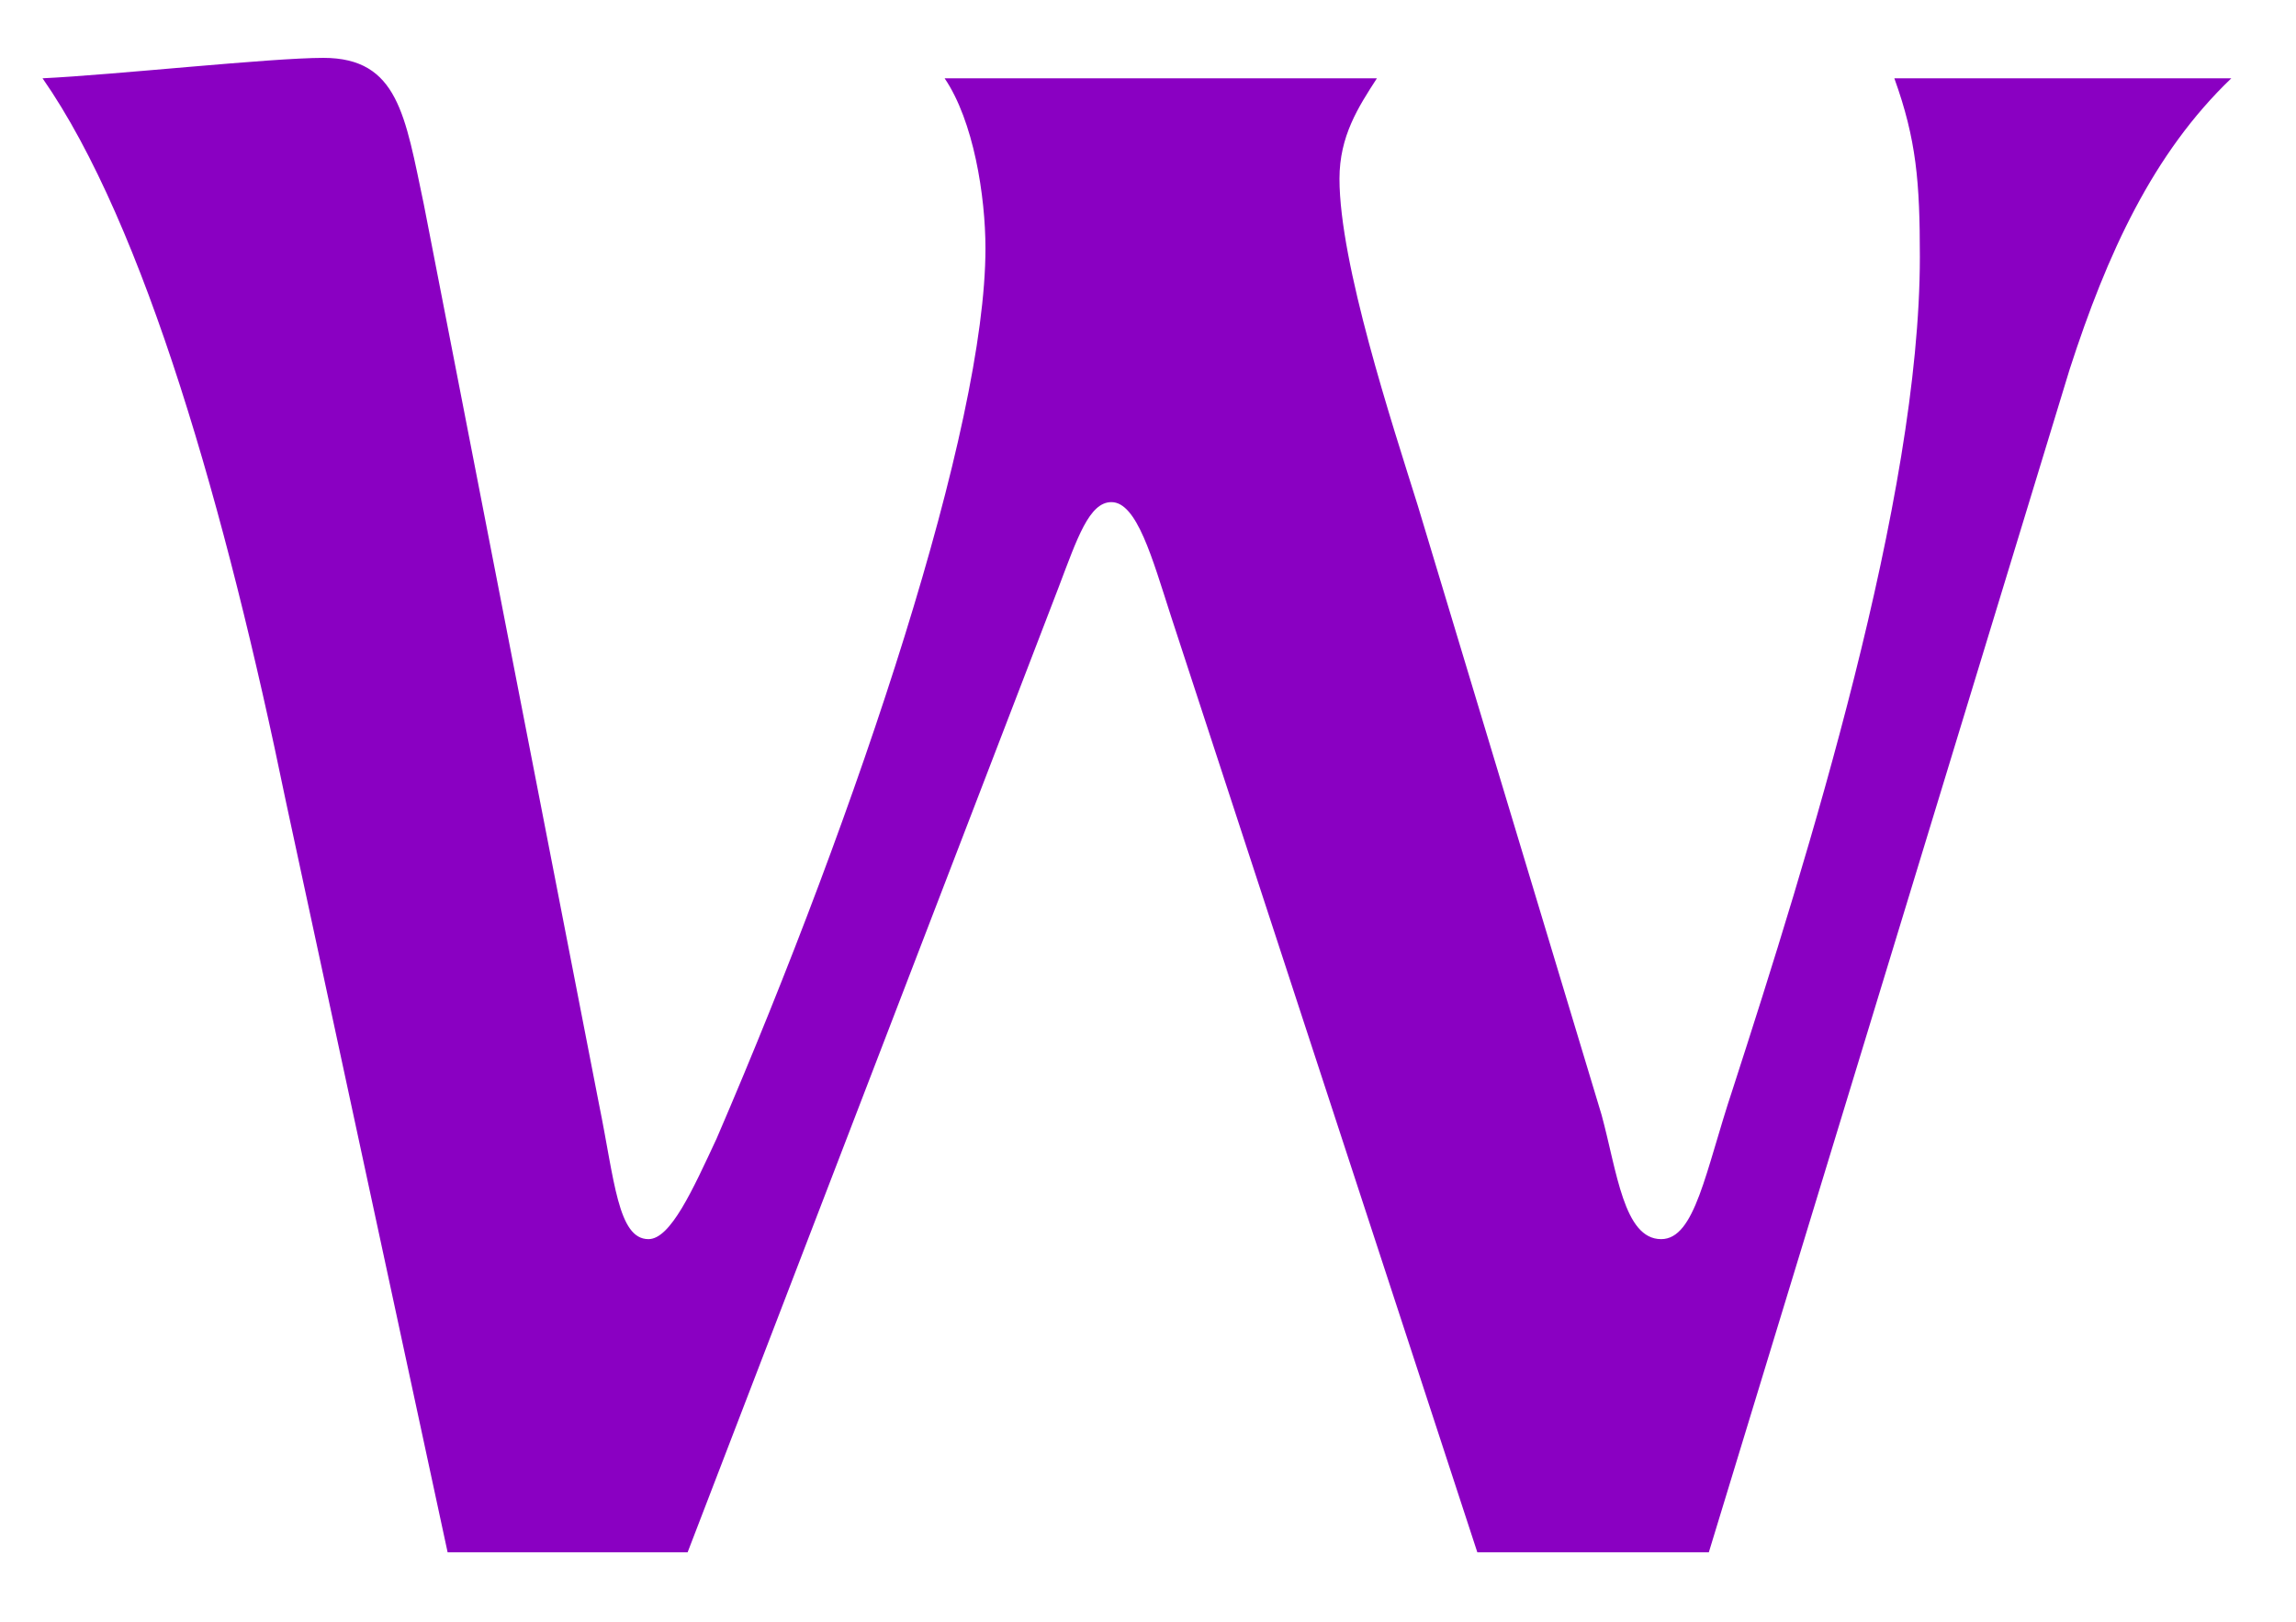 <?xml version="1.0" encoding="utf-8"?>
<!-- Generator: Adobe Illustrator 24.0.1, SVG Export Plug-In . SVG Version: 6.00 Build 0)  -->
<svg version="1.1" id="Calque_1" xmlns="http://www.w3.org/2000/svg" xmlns:xlink="http://www.w3.org/1999/xlink" x="0px" y="0px"
	 viewBox="0 0 134.9 95.3" style="enable-background:new 0 0 134.9 95.3;" xml:space="preserve">
<style type="text/css">
	.st0{fill:#8A00C2;}
</style>
<g>
	<path class="st0" d="M80.9,4.6c-1.1,1.7-2.2,3.4-2.2,5.9c0,5,3.1,14.4,4.6,19.2l10.8,35.8c0.9,3.3,1.3,7.3,3.5,7.3
		c2,0,2.6-4,4.2-8.8c4.4-13.6,11-34.7,11-48.9c0-4.4-0.2-6.9-1.5-10.5h19.8c-4.6,4.4-7.3,10.3-9.5,17.1l-21.2,69.5H86.8l-18-55
		c-1.1-3.4-2-6.7-3.5-6.7c-1.3,0-2,2.1-3.1,5L40.4,91.2H26.3l-9.5-44.1c-3.5-17-8.3-33.9-14.3-42.5C6.7,4.4,15.9,3.4,19,3.4
		c4.4,0,4.8,3.4,5.9,8.6l10.3,52.9c0.9,4.4,1.1,7.9,2.9,7.9c1.3,0,2.6-2.9,4-5.9c8.4-19.5,15.8-41.8,15.8-52.3c0-3.1-0.7-7.5-2.4-10
		C55.5,4.6,80.9,4.6,80.9,4.6z"/>
</g>
</svg>
